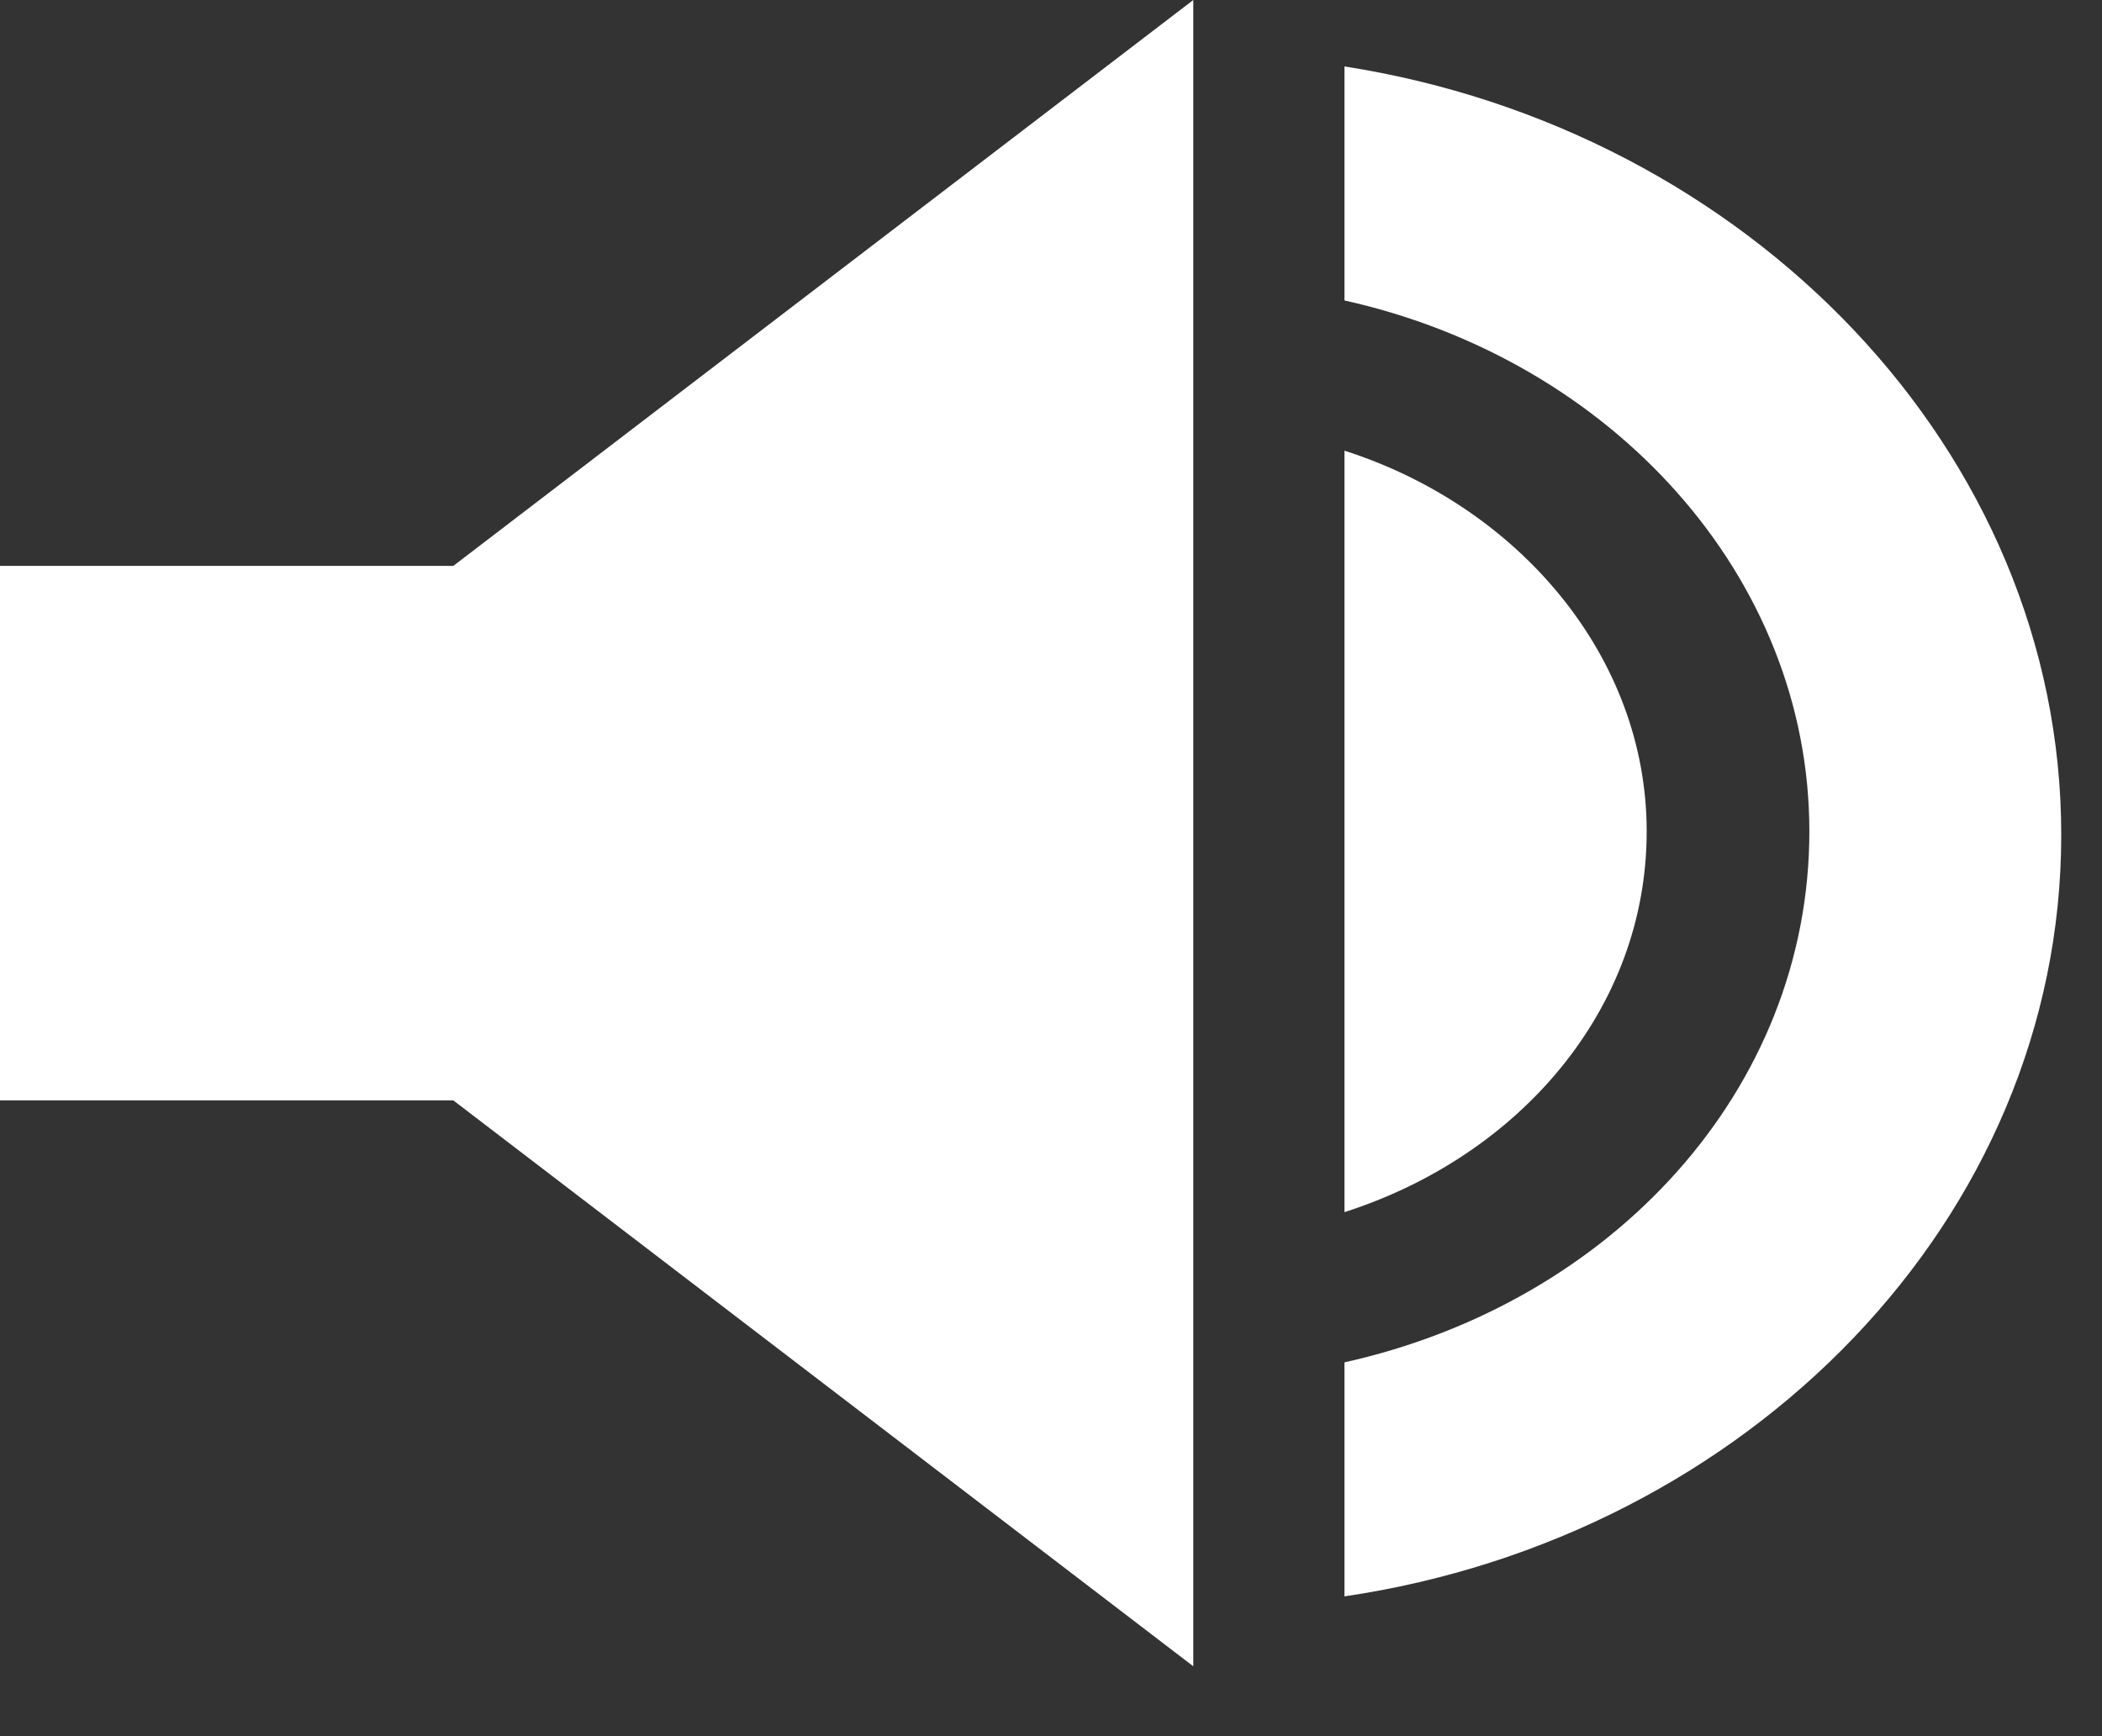 <svg width="23" height="19" viewBox="0 0 23 19" fill="none" xmlns="http://www.w3.org/2000/svg">
<rect x="0" y="0" width="23" height="19" fill="#333333" stroke="none"/>
<path d="M0 6.193V12.042H4.96L13.057 18.235V0L4.96 6.193H0Z" fill="white"/>
<path d="M14.711 0.727V3.288C17.636 3.938 19.798 6.308 19.798 9.098C19.798 11.927 17.636 14.259 14.711 14.909V17.47C19.12 16.82 22.554 13.342 22.554 9.137C22.554 4.932 19.12 1.415 14.711 0.727Z" fill="white"/>
<path d="M14.711 4.932V13.265C16.619 12.654 18.018 11.048 18.018 9.098C18.018 7.187 16.619 5.543 14.711 4.932Z" fill="white"/>
</svg>
